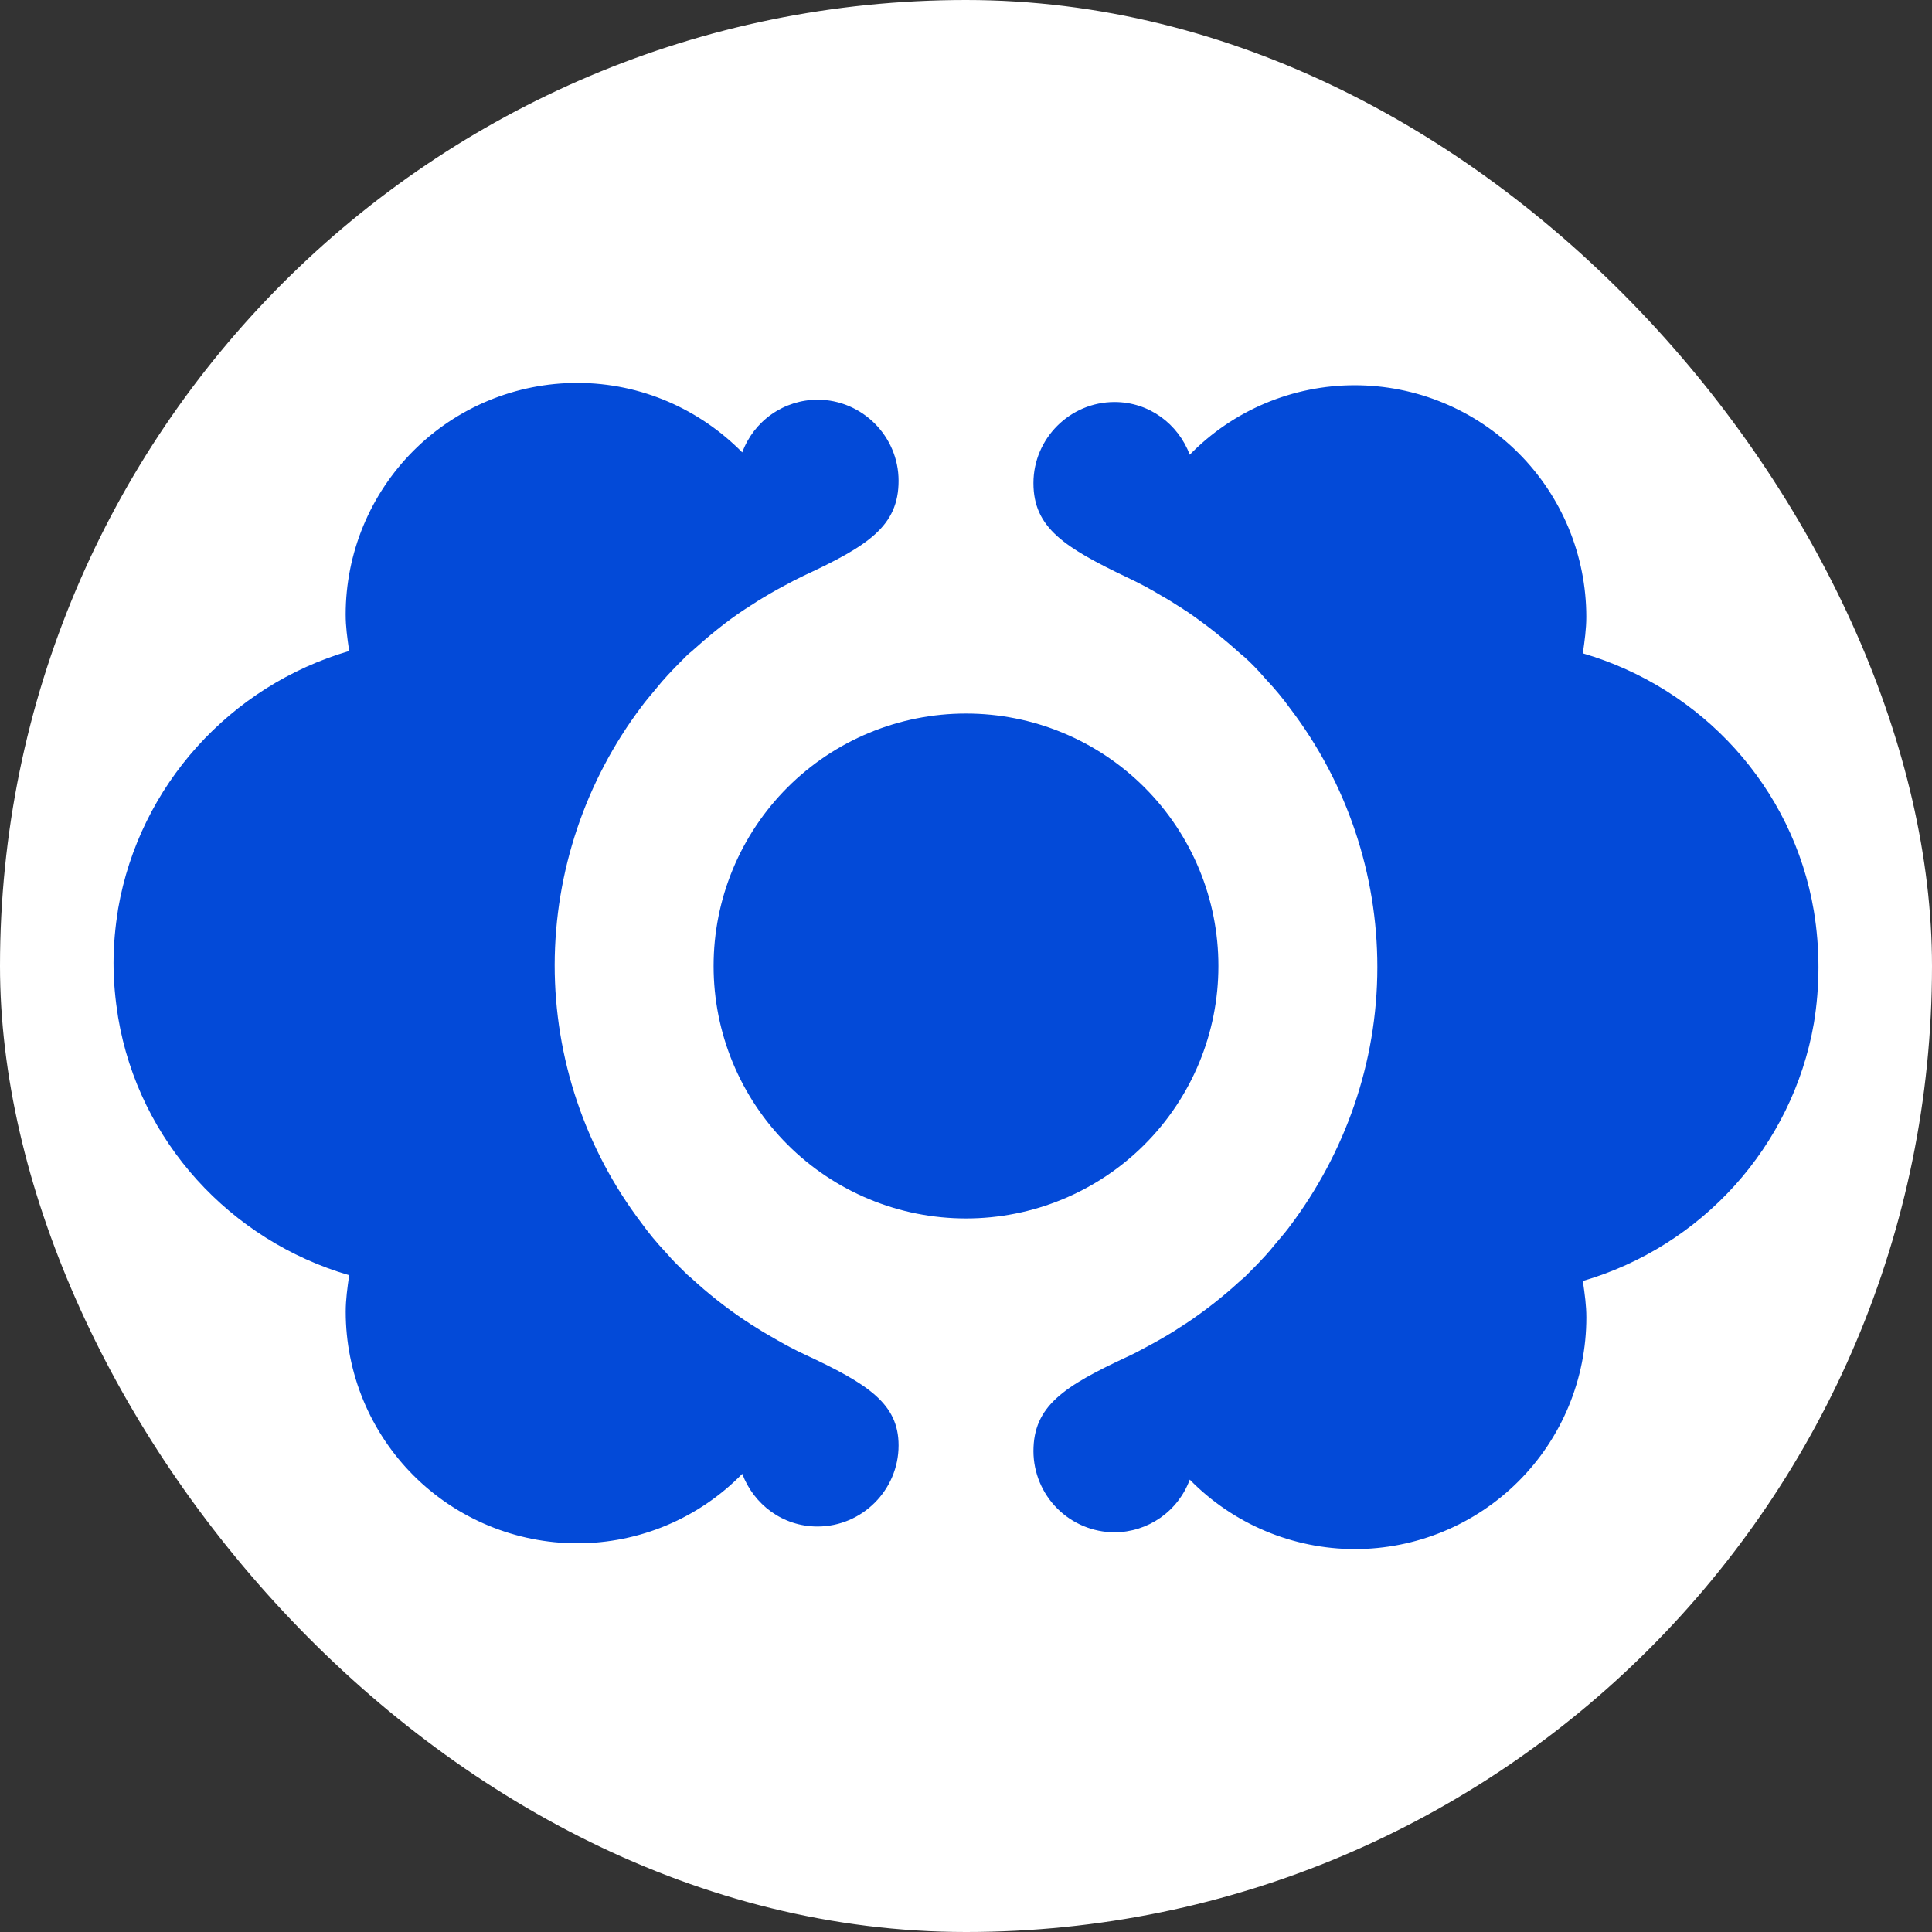 <svg fill="none" viewBox="0 0 251 251" xmlns="http://www.w3.org/2000/svg"><rect x="0" y="0" width="251" height="251" fill="#333333" stroke="none"/><rect fill="#fff" height="251" rx="125.5" width="251"/><g fill="#034ad8"><path clip-rule="evenodd" d="m101.095 174.172c1.05.601 2.18 1.201 3.311 1.732 8.423 3.906 12.335 6.471 12.335 11.882 0 5.794-4.74 10.534-10.534 10.534-4.511 0-8.271-2.856-9.775-6.844-2.791 2.859-6.125 5.13-9.807 6.68s-7.637 2.347-11.632 2.345c-3.95 0-7.862-.778-11.511-2.291-3.65-1.512-6.966-3.728-9.759-6.522-2.793-2.795-5.008-6.111-6.52-9.762-1.511-3.651-2.289-7.563-2.288-11.514 0-1.58.222-3.16.449-4.74-15.424-4.512-27.303-17.373-30.014-33.476-.373-2.332-.6-4.664-.6-7.072s.227-4.74.6-7.072c2.786-16.021 14.59-28.964 30.014-33.476l-.029-.198c-.216-1.504-.425-2.956-.425-4.542-.001-3.952.777-7.865 2.288-11.515 1.512-3.651 3.728-6.968 6.521-9.762s6.11-5.011 9.761-6.522c3.65-1.512 7.562-2.29 11.513-2.289 8.353 0 15.948 3.463 21.439 9.025.736-2.002 2.068-3.731 3.815-4.955 1.747-1.224 3.827-1.883 5.96-1.89 5.794 0 10.534 4.74 10.534 10.535 0 5.865-3.912 8.425-12.335 12.336-.829.395-1.645.815-2.448 1.259l-.863.466c-.676.379-1.352.758-1.958 1.131-.525.303-.974.6-1.428.904-.143.077-.279.164-.408.262-.133.099-.273.186-.42.262-2.553 1.656-4.885 3.615-7.146 5.644-.07.04-.133.091-.186.152-.058.058-.117.117-.186.151-.903.898-1.807 1.807-2.635 2.705l-.338.379c-.111.128-.222.262-.338.373-.355.44-.717.876-1.084 1.306-.565.664-1.119 1.323-1.621 2.006-7.295 9.667-11.255 21.441-11.285 33.552-.005 12.117 3.959 23.902 11.285 33.552.934 1.293 1.951 2.523 3.043 3.685.117.128.227.262.338.373.624.734 1.282 1.382 1.953 2.04l.682.671c.07.04.133.091.186.152.058.058.117.11.186.151 2.229 2.065 4.619 3.951 7.146 5.638.152.076.286.175.414.262.131.1.269.191.414.268l.717.45.711.448.979.566c.321.186.641.378.979.565zm104.543-89.293c15.425 4.512 27.304 17.374 30.015 33.476.796 4.832.796 9.761 0 14.593-2.787 16.021-14.59 28.964-30.015 33.476l.03.199c.216 1.503.426 2.955.426 4.541 0 3.952-.777 7.865-2.29 11.517-1.511 3.651-3.728 6.969-6.522 9.763-2.795 2.794-6.112 5.011-9.763 6.522-3.651 1.512-7.564 2.289-11.515 2.287-3.993-.005-7.944-.806-11.624-2.356-3.68-1.549-7.014-3.817-9.809-6.669-.737 2.003-2.068 3.731-3.815 4.955-1.748 1.223-3.828 1.882-5.96 1.89-2.791-.008-5.464-1.119-7.438-3.093-1.973-1.972-3.086-4.646-3.096-7.437 0-5.87 3.912-8.43 12.334-12.342.834-.384 1.633-.816 2.449-1.26l.862-.466c.677-.379 1.353-.757 1.959-1.13.525-.304.974-.601 1.428-.904.143-.077.279-.165.408-.263.133-.098.273-.186.42-.262 2.528-1.689 4.917-3.576 7.146-5.643.07-.04.133-.091.186-.152.059-.058.117-.11.187-.146.904-.904 1.807-1.807 2.635-2.711l.338-.373c.111-.134.221-.268.338-.379.35-.443.723-.875 1.085-1.305.565-.666 1.119-1.319 1.619-2.006 6.995-9.328 11.285-20.989 11.285-33.552.005-12.115-3.959-23.898-11.285-33.547-.933-1.294-1.95-2.527-3.042-3.69-.116-.128-.227-.262-.338-.373-.82-.958-1.7-1.864-2.635-2.711-.07-.04-.133-.091-.187-.151-.053-.059-.116-.108-.186-.146-2.248-2.045-4.636-3.93-7.146-5.643-.144-.076-.283-.164-.414-.262-.134-.093-.262-.187-.414-.262-.227-.152-.467-.303-.716-.455-.24-.145-.478-.295-.712-.449l-.979-.566c-1.386-.841-2.816-1.608-4.285-2.297-8.353-3.982-12.34-6.541-12.34-12.336 0-5.789 4.739-10.529 10.534-10.529 4.511 0 8.271 2.857 9.775 6.845 2.79-2.859 6.125-5.13 9.807-6.68 3.682-1.55 7.637-2.347 11.632-2.345 3.95 0 7.862.778 11.511 2.291 3.65 1.512 6.966 3.729 9.759 6.523s5.008 6.111 6.52 9.762c1.511 3.651 2.288 7.563 2.288 11.514 0 1.574-.222 3.16-.45 4.74z" fill-rule="evenodd"/><path d="m158.291 125.497c.003-4.307-.844-8.573-2.491-12.554-1.648-3.98-4.063-7.596-7.109-10.642-3.046-3.046-6.662-5.461-10.642-7.108-3.979-1.647-8.245-2.493-12.552-2.49-4.307-.002-8.572.845-12.551 2.492-3.98 1.648-7.596 4.064-10.641 7.11-3.045 3.047-5.46 6.663-7.106 10.644-1.647 3.98-2.493 8.246-2.49 12.554-.002 4.307.844 8.573 2.491 12.552 1.647 3.98 4.062 7.597 7.107 10.642 3.046 3.046 6.661 5.461 10.64 7.108s8.244 2.494 12.55 2.492c4.307.003 8.573-.843 12.552-2.49 3.98-1.647 7.596-4.062 10.642-7.108 3.046-3.045 5.461-6.662 7.109-10.642 1.647-3.98 2.494-8.246 2.491-12.554z"/></g></svg>